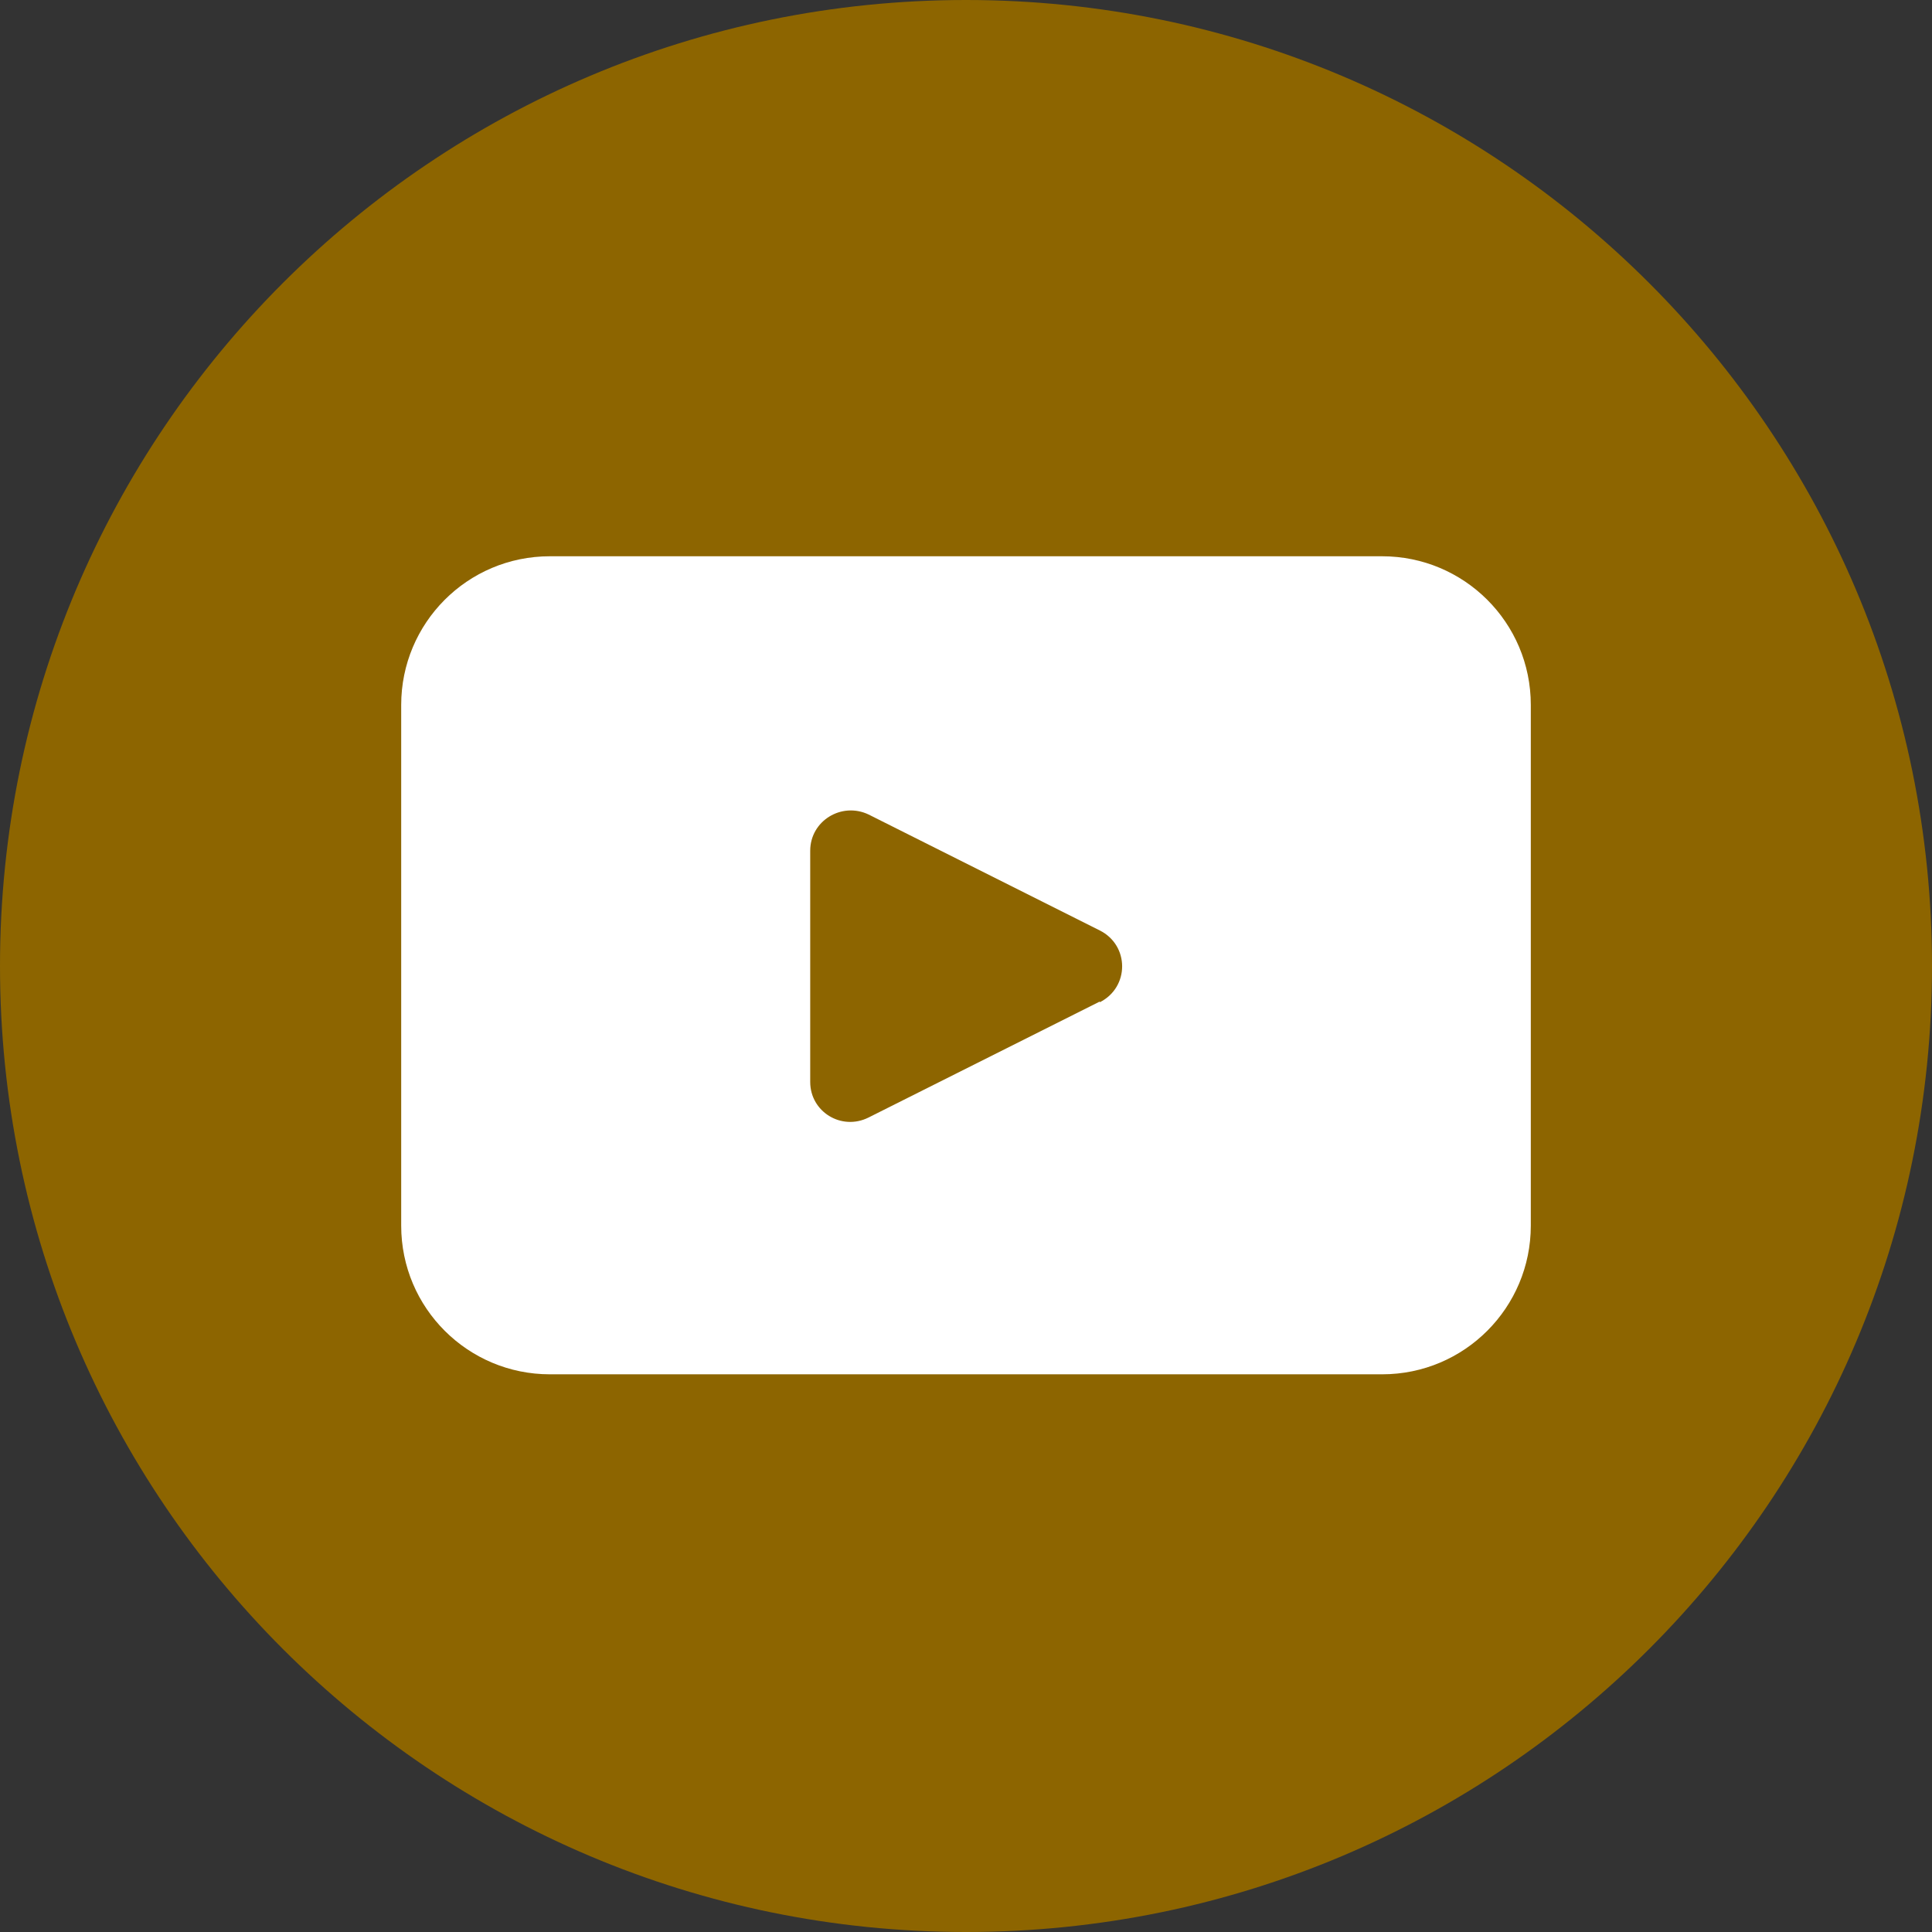 <?xml version="1.0" encoding="UTF-8"?><svg id="Capa_2" xmlns="http://www.w3.org/2000/svg" viewBox="0 0 27.16 27.16"><rect x="0" y="0" width="27.16" height="27.16" fill="#333333" stroke="none"/><defs><style>.cls-1{fill:#8d6500;}.cls-2{fill:#fff;}</style></defs><g id="Capa_1-2"><path class="cls-1" d="M27.16,13.58c0,7.5-6.08,13.58-13.58,13.58h0C6.08,27.16,0,21.08,0,13.58h0C0,6.08,6.08,0,13.58,0h0c7.5,0,13.58,6.08,13.58,13.58h0Z"/><path class="cls-2" d="M19.43,7.82H7.73c-1.16,0-2.09.94-2.09,2.09v7.32c0,1.16.94,2.09,2.09,2.09h11.7c1.16,0,2.09-.94,2.09-2.09v-7.32c0-1.16-.94-2.09-2.09-2.09ZM15.46,14.08l-3.25,1.63c-.38.19-.82-.08-.82-.5v-3.25c0-.42.44-.69.82-.51l3.25,1.63c.42.21.42.8,0,1.01Z"/></g></svg>